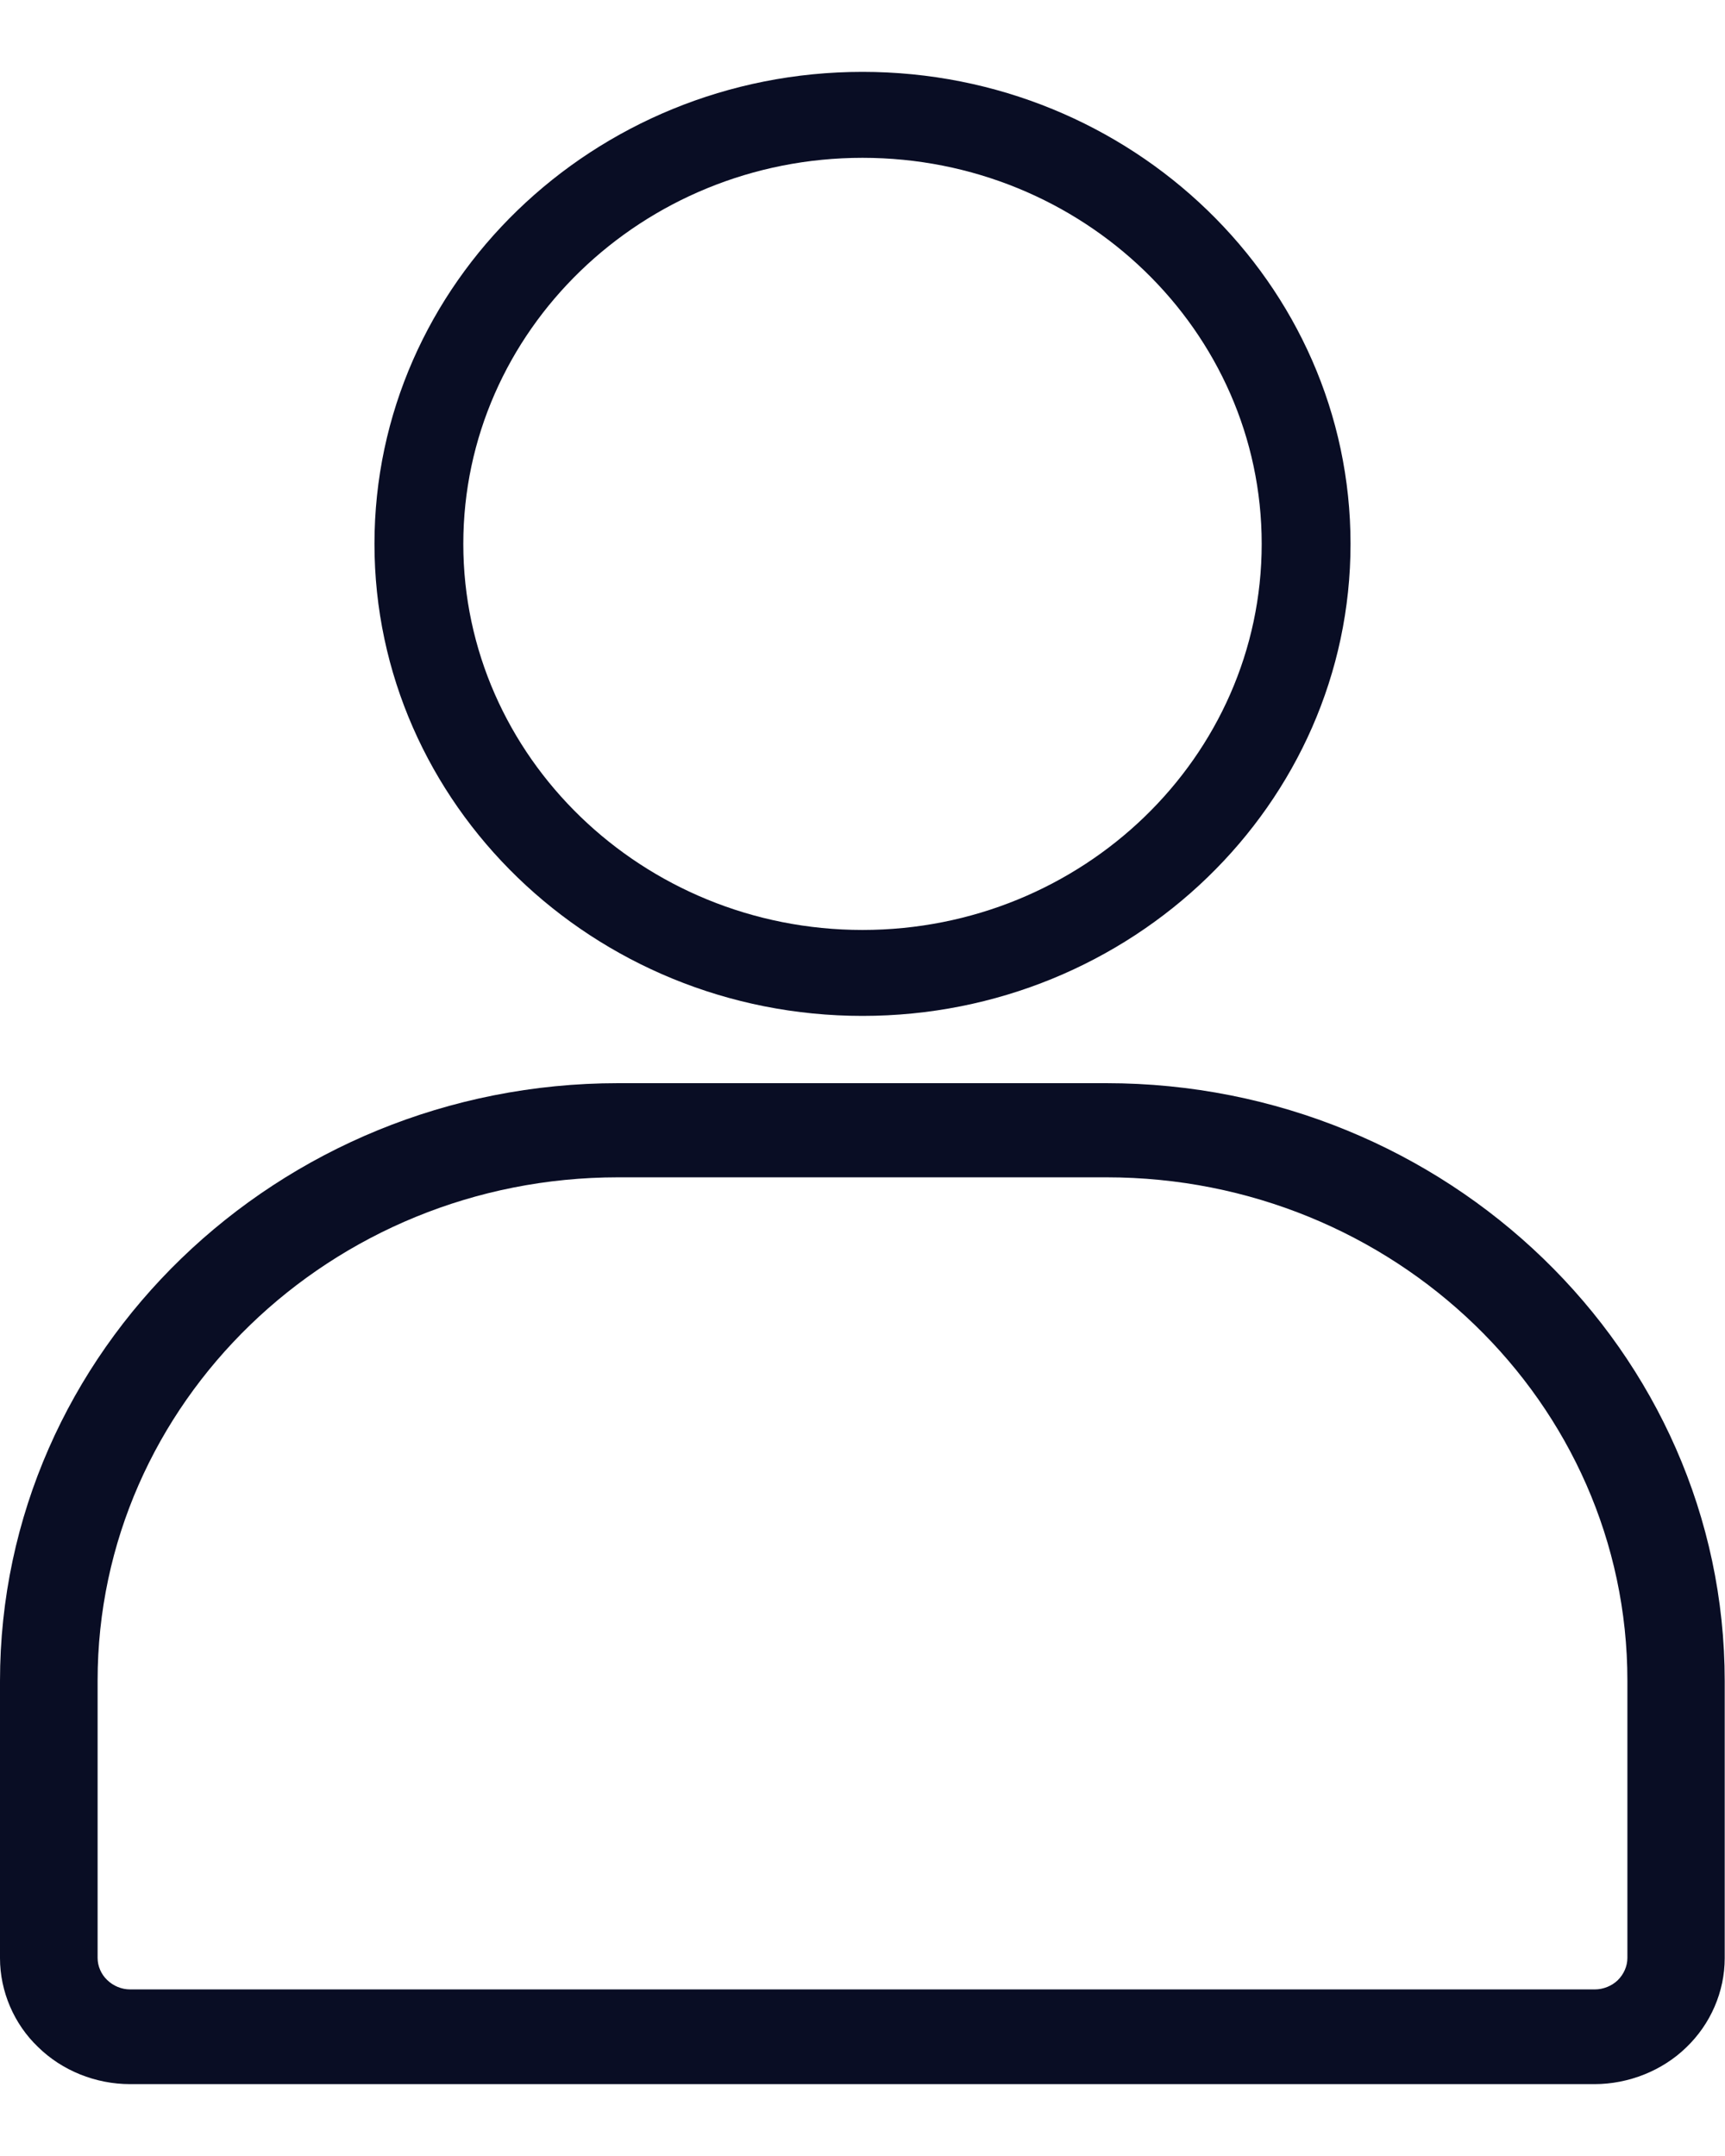 <svg width="12" height="15" viewBox="0 0 12 15" fill="none" xmlns="http://www.w3.org/2000/svg">
<g clip-path="url(#clip0_204_4872)">
<path d="M0.905 14.5C0.665 14.5 0.432 14.406 0.265 14.242C0.097 14.082 0 13.854 0 13.624V11.696C0 9.401 1.931 7.536 4.3 7.536H7.695C10.067 7.536 11.998 9.404 11.998 11.696V13.624C11.998 13.856 11.9 14.082 11.731 14.244C11.565 14.406 11.33 14.5 11.092 14.5H0.905ZM4.3 8.191C2.302 8.191 0.679 9.763 0.679 11.693V13.622C0.679 13.679 0.704 13.736 0.745 13.775C0.788 13.817 0.846 13.841 0.905 13.841H11.095C11.153 13.841 11.212 13.817 11.253 13.778C11.296 13.736 11.321 13.679 11.321 13.622V11.693C11.321 9.76 9.696 8.191 7.697 8.191H4.303H4.3Z" fill="#090D24"/>
<path d="M6 7.068C4.128 7.068 2.605 5.594 2.605 3.784C2.605 1.973 4.128 0.5 6 0.5C7.872 0.5 9.395 1.973 9.395 3.784C9.395 5.594 7.872 7.068 6 7.068ZM6 1.098C4.468 1.098 3.223 2.304 3.223 3.784C3.223 5.264 4.47 6.47 6 6.47C7.53 6.47 8.777 5.266 8.777 3.784C8.777 2.302 7.532 1.098 6 1.098Z" fill="#090D24"/>
</g>
<defs>
<clipPath id="clip0_204_4872">
<rect width="12" height="14" fill="white" transform="translate(0 0.5)"/>
</clipPath>
</defs>
</svg>
